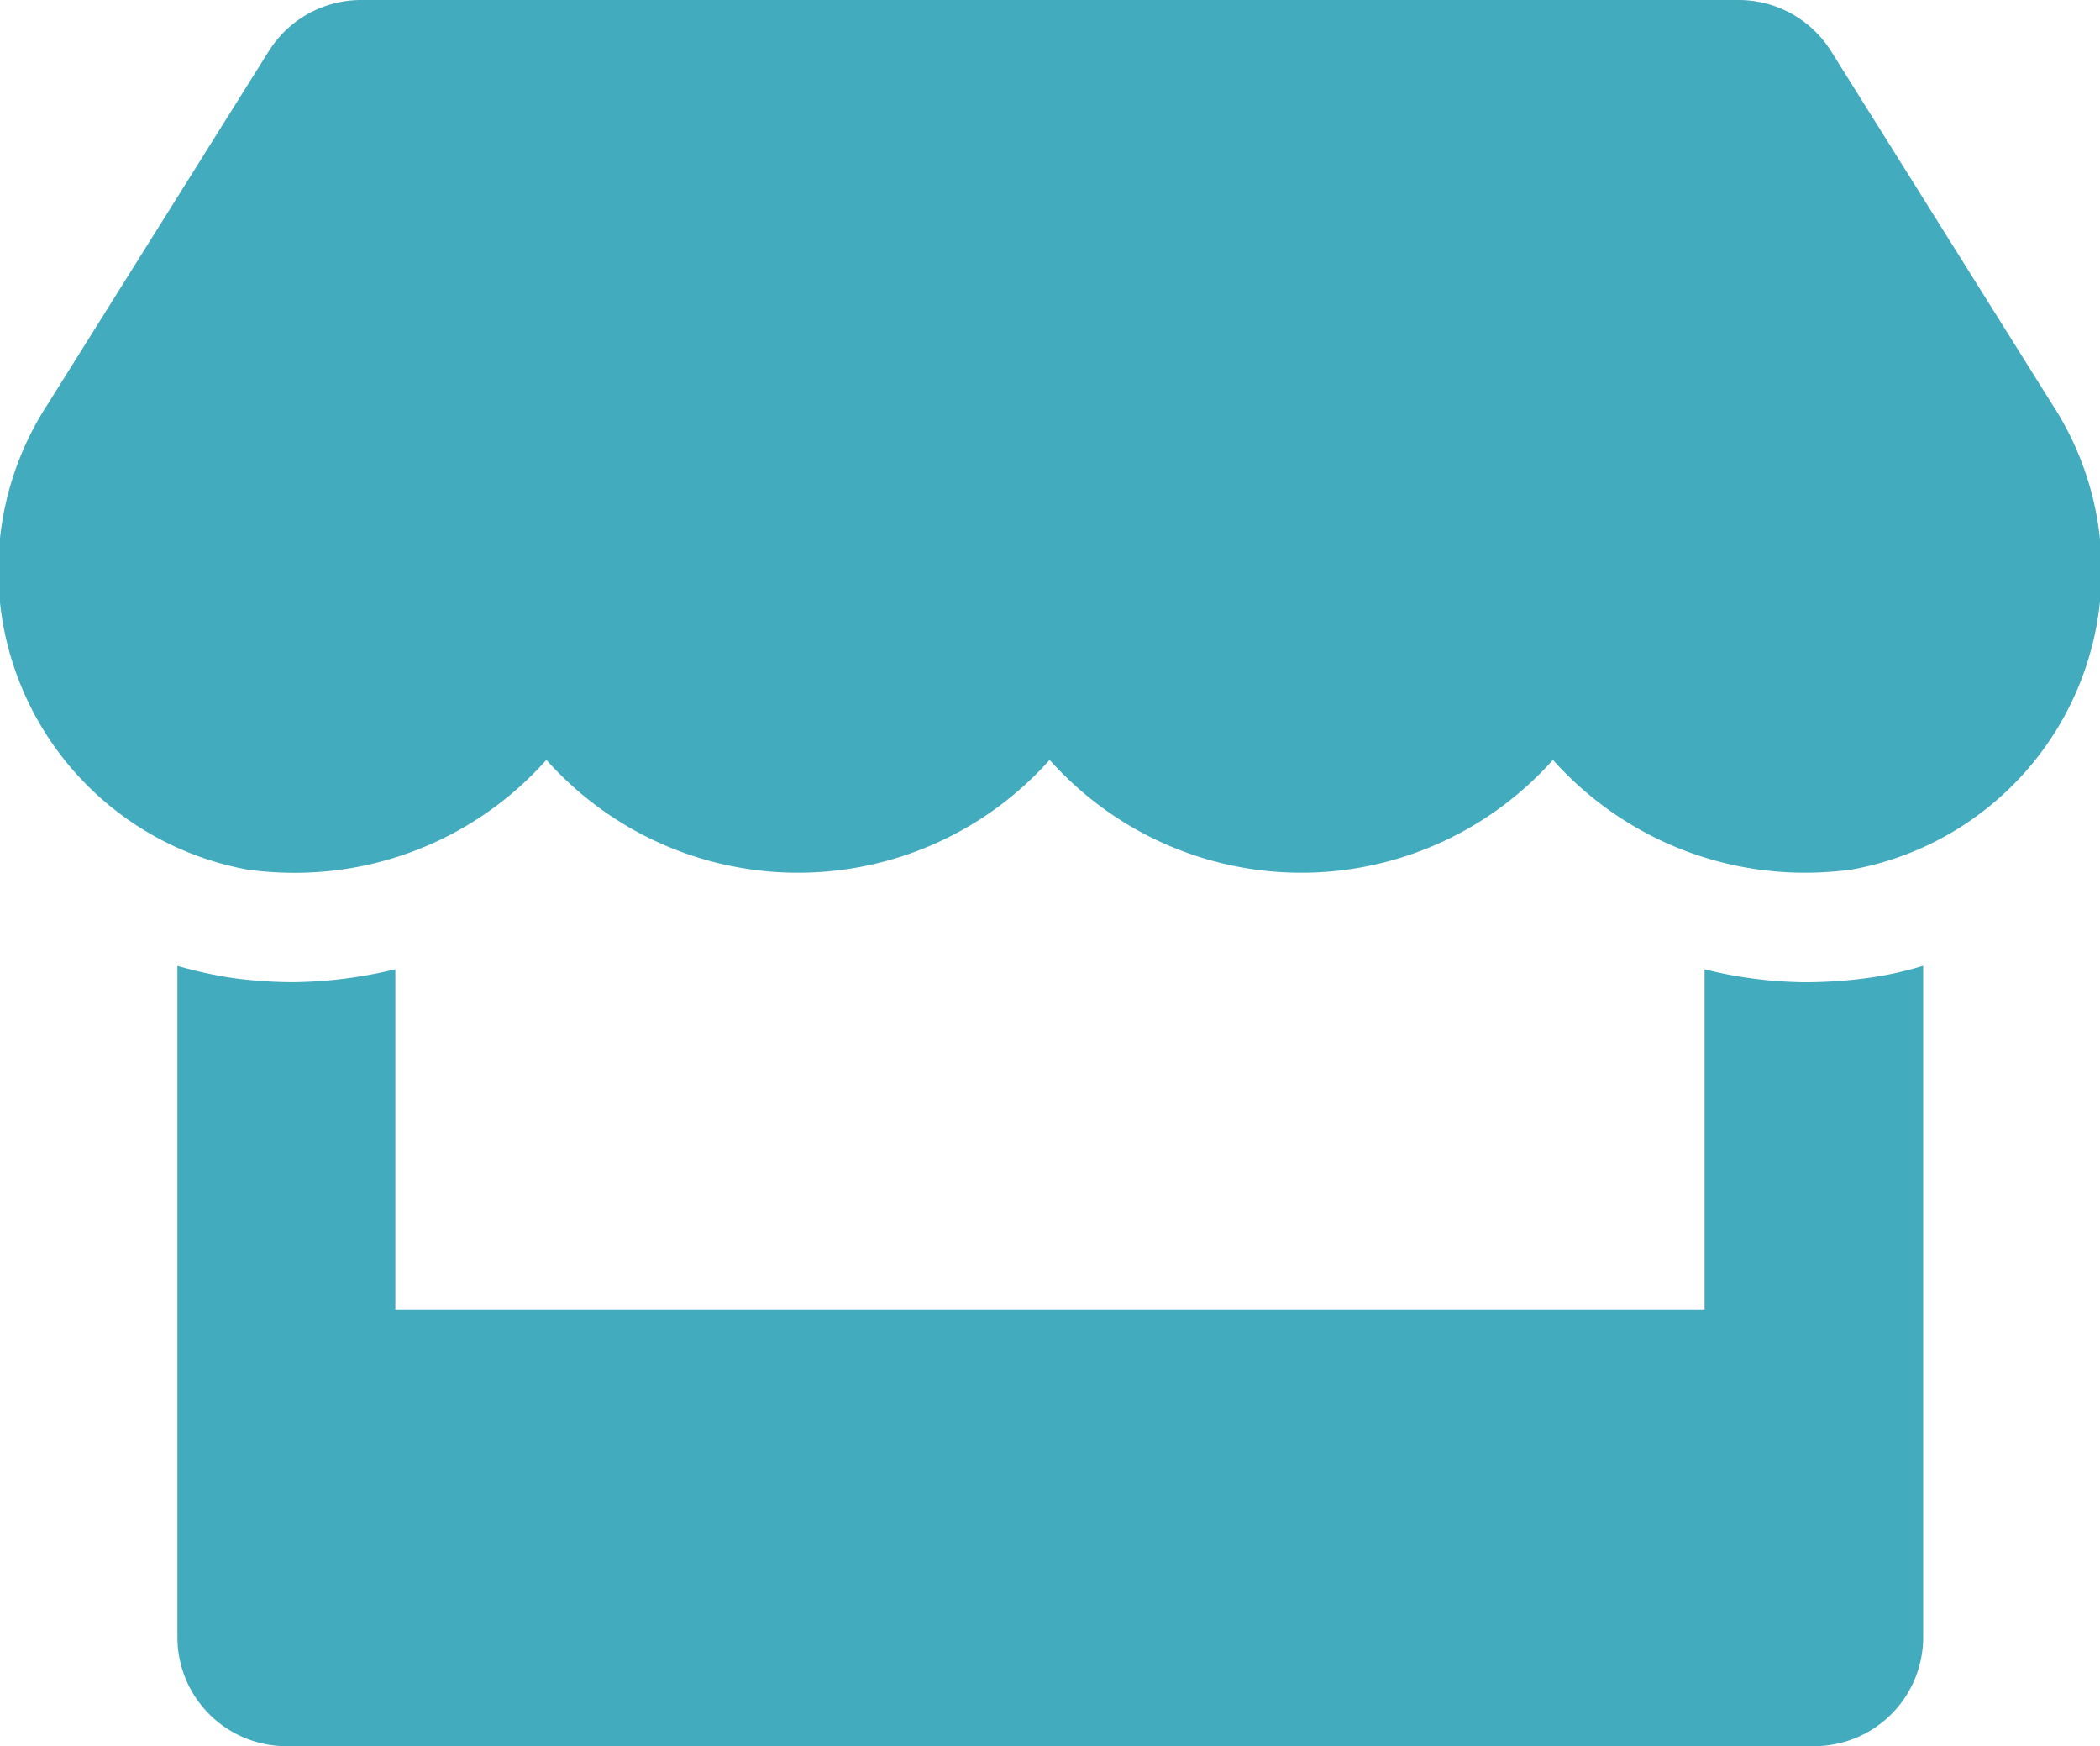 <svg xmlns="http://www.w3.org/2000/svg" width="24.36" height="20.25" viewBox="0 0 24.36 20.25"><defs><style>.a{fill:#43abbe;}</style></defs><path class="a" d="M23.811,4.691,21.244.593A1.266,1.266,0,0,0,20.173,0H4.194A1.266,1.266,0,0,0,3.122.593L.555,4.691a3.528,3.528,0,0,0,2.326,5.395,4.11,4.11,0,0,0,.542.036A3.905,3.905,0,0,0,6.342,8.812a3.909,3.909,0,0,0,5.838,0,3.909,3.909,0,0,0,5.838,0,3.918,3.918,0,0,0,2.919,1.309,4.066,4.066,0,0,0,.542-.036A3.525,3.525,0,0,0,23.811,4.691Zm-2.867,6.7a5.018,5.018,0,0,1-1.167-.15v3.947H4.59V11.24a5.24,5.24,0,0,1-1.167.15,5.336,5.336,0,0,1-.712-.047,4.974,4.974,0,0,1-.649-.142v7.784A1.264,1.264,0,0,0,3.328,20.25H21.047a1.264,1.264,0,0,0,1.266-1.266V11.2a4.038,4.038,0,0,1-.649.142A5.5,5.5,0,0,1,20.944,11.391Z" transform="translate(-0.004)"/></svg>